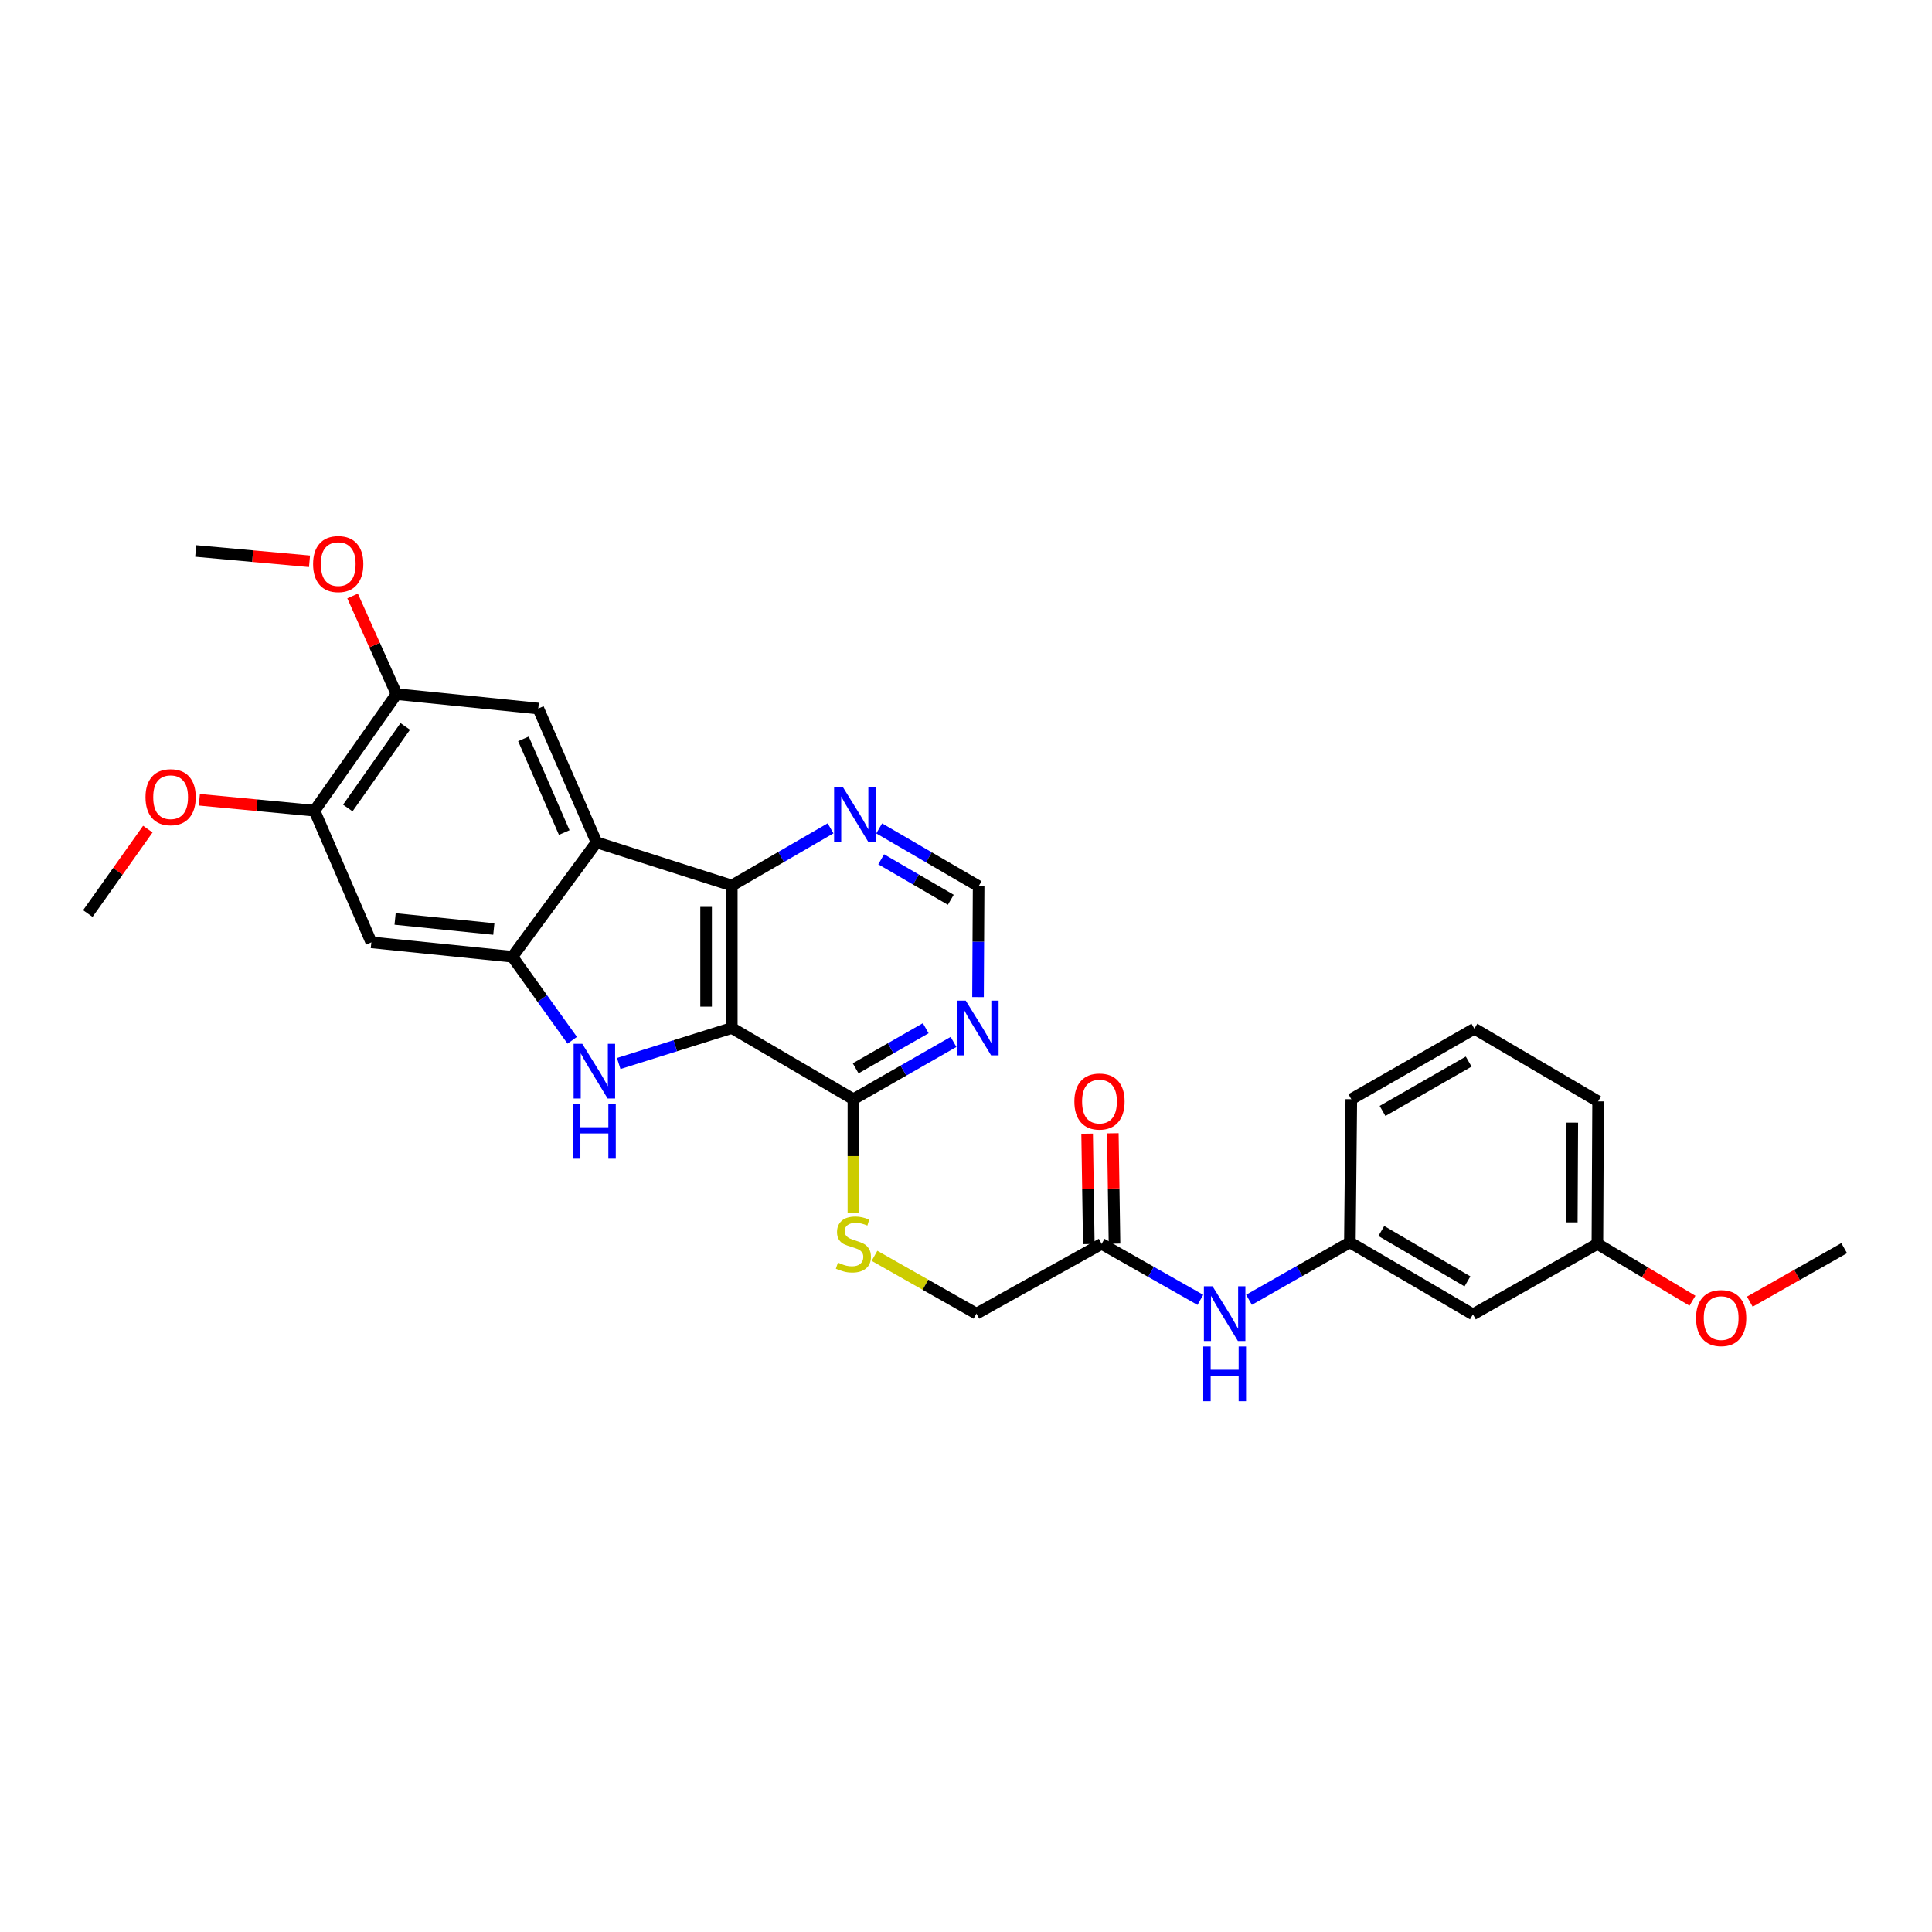 <?xml version='1.0' encoding='iso-8859-1'?>
<svg version='1.1' baseProfile='full'
              xmlns='http://www.w3.org/2000/svg'
                      xmlns:rdkit='http://www.rdkit.org/xml'
                      xmlns:xlink='http://www.w3.org/1999/xlink'
                  xml:space='preserve'
width='1000px' height='1000px' viewBox='0 0 1000 1000'>
<!-- END OF HEADER -->
<rect style='opacity:1.0;fill:#FFFFFF;stroke:none' width='1000' height='1000' x='0' y='0'> </rect>
<path class='bond-0' d='M 378.776,532.088 L 349.511,541.276' style='fill:none;fill-rule:evenodd;stroke:#000000;stroke-width:6px;stroke-linecap:butt;stroke-linejoin:miter;stroke-opacity:1' />
<path class='bond-0' d='M 349.511,541.276 L 320.247,550.464' style='fill:none;fill-rule:evenodd;stroke:#0000FF;stroke-width:6px;stroke-linecap:butt;stroke-linejoin:miter;stroke-opacity:1' />
<path class='bond-3' d='M 378.776,532.088 L 378.776,458.354' style='fill:none;fill-rule:evenodd;stroke:#000000;stroke-width:6px;stroke-linecap:butt;stroke-linejoin:miter;stroke-opacity:1' />
<path class='bond-3' d='M 365.473,521.028 L 365.473,469.414' style='fill:none;fill-rule:evenodd;stroke:#000000;stroke-width:6px;stroke-linecap:butt;stroke-linejoin:miter;stroke-opacity:1' />
<path class='bond-4' d='M 378.776,532.088 L 441.719,568.951' style='fill:none;fill-rule:evenodd;stroke:#000000;stroke-width:6px;stroke-linecap:butt;stroke-linejoin:miter;stroke-opacity:1' />
<path class='bond-2' d='M 296.186,538.44 L 280.693,516.829' style='fill:none;fill-rule:evenodd;stroke:#0000FF;stroke-width:6px;stroke-linecap:butt;stroke-linejoin:miter;stroke-opacity:1' />
<path class='bond-2' d='M 280.693,516.829 L 265.2,495.217' style='fill:none;fill-rule:evenodd;stroke:#000000;stroke-width:6px;stroke-linecap:butt;stroke-linejoin:miter;stroke-opacity:1' />
<path class='bond-1' d='M 308.766,435.998 L 378.776,458.354' style='fill:none;fill-rule:evenodd;stroke:#000000;stroke-width:6px;stroke-linecap:butt;stroke-linejoin:miter;stroke-opacity:1' />
<path class='bond-5' d='M 308.766,435.998 L 278.606,366.735' style='fill:none;fill-rule:evenodd;stroke:#000000;stroke-width:6px;stroke-linecap:butt;stroke-linejoin:miter;stroke-opacity:1' />
<path class='bond-5' d='M 292.046,430.92 L 270.934,382.436' style='fill:none;fill-rule:evenodd;stroke:#000000;stroke-width:6px;stroke-linecap:butt;stroke-linejoin:miter;stroke-opacity:1' />
<path class='bond-29' d='M 308.766,435.998 L 265.2,495.217' style='fill:none;fill-rule:evenodd;stroke:#000000;stroke-width:6px;stroke-linecap:butt;stroke-linejoin:miter;stroke-opacity:1' />
<path class='bond-6' d='M 265.2,495.217 L 192.205,487.768' style='fill:none;fill-rule:evenodd;stroke:#000000;stroke-width:6px;stroke-linecap:butt;stroke-linejoin:miter;stroke-opacity:1' />
<path class='bond-6' d='M 255.602,480.866 L 204.505,475.651' style='fill:none;fill-rule:evenodd;stroke:#000000;stroke-width:6px;stroke-linecap:butt;stroke-linejoin:miter;stroke-opacity:1' />
<path class='bond-8' d='M 378.776,458.354 L 404.334,443.551' style='fill:none;fill-rule:evenodd;stroke:#000000;stroke-width:6px;stroke-linecap:butt;stroke-linejoin:miter;stroke-opacity:1' />
<path class='bond-8' d='M 404.334,443.551 L 429.893,428.748' style='fill:none;fill-rule:evenodd;stroke:#0000FF;stroke-width:6px;stroke-linecap:butt;stroke-linejoin:miter;stroke-opacity:1' />
<path class='bond-7' d='M 441.719,568.951 L 467.629,554.124' style='fill:none;fill-rule:evenodd;stroke:#000000;stroke-width:6px;stroke-linecap:butt;stroke-linejoin:miter;stroke-opacity:1' />
<path class='bond-7' d='M 467.629,554.124 L 493.539,539.296' style='fill:none;fill-rule:evenodd;stroke:#0000FF;stroke-width:6px;stroke-linecap:butt;stroke-linejoin:miter;stroke-opacity:1' />
<path class='bond-7' d='M 442.885,552.957 L 461.022,542.578' style='fill:none;fill-rule:evenodd;stroke:#000000;stroke-width:6px;stroke-linecap:butt;stroke-linejoin:miter;stroke-opacity:1' />
<path class='bond-7' d='M 461.022,542.578 L 479.158,532.198' style='fill:none;fill-rule:evenodd;stroke:#0000FF;stroke-width:6px;stroke-linecap:butt;stroke-linejoin:miter;stroke-opacity:1' />
<path class='bond-11' d='M 441.719,568.951 L 441.719,598.391' style='fill:none;fill-rule:evenodd;stroke:#000000;stroke-width:6px;stroke-linecap:butt;stroke-linejoin:miter;stroke-opacity:1' />
<path class='bond-11' d='M 441.719,598.391 L 441.719,627.831' style='fill:none;fill-rule:evenodd;stroke:#CCCC00;stroke-width:6px;stroke-linecap:butt;stroke-linejoin:miter;stroke-opacity:1' />
<path class='bond-9' d='M 278.606,366.735 L 205.242,359.279' style='fill:none;fill-rule:evenodd;stroke:#000000;stroke-width:6px;stroke-linecap:butt;stroke-linejoin:miter;stroke-opacity:1' />
<path class='bond-10' d='M 192.205,487.768 L 162.769,419.621' style='fill:none;fill-rule:evenodd;stroke:#000000;stroke-width:6px;stroke-linecap:butt;stroke-linejoin:miter;stroke-opacity:1' />
<path class='bond-13' d='M 506.221,516.094 L 506.377,487.409' style='fill:none;fill-rule:evenodd;stroke:#0000FF;stroke-width:6px;stroke-linecap:butt;stroke-linejoin:miter;stroke-opacity:1' />
<path class='bond-13' d='M 506.377,487.409 L 506.533,458.724' style='fill:none;fill-rule:evenodd;stroke:#000000;stroke-width:6px;stroke-linecap:butt;stroke-linejoin:miter;stroke-opacity:1' />
<path class='bond-30' d='M 455.066,428.786 L 480.8,443.755' style='fill:none;fill-rule:evenodd;stroke:#0000FF;stroke-width:6px;stroke-linecap:butt;stroke-linejoin:miter;stroke-opacity:1' />
<path class='bond-30' d='M 480.8,443.755 L 506.533,458.724' style='fill:none;fill-rule:evenodd;stroke:#000000;stroke-width:6px;stroke-linecap:butt;stroke-linejoin:miter;stroke-opacity:1' />
<path class='bond-30' d='M 456.097,444.776 L 474.111,455.254' style='fill:none;fill-rule:evenodd;stroke:#0000FF;stroke-width:6px;stroke-linecap:butt;stroke-linejoin:miter;stroke-opacity:1' />
<path class='bond-30' d='M 474.111,455.254 L 492.124,465.732' style='fill:none;fill-rule:evenodd;stroke:#000000;stroke-width:6px;stroke-linecap:butt;stroke-linejoin:miter;stroke-opacity:1' />
<path class='bond-20' d='M 205.242,359.279 L 193.869,333.882' style='fill:none;fill-rule:evenodd;stroke:#000000;stroke-width:6px;stroke-linecap:butt;stroke-linejoin:miter;stroke-opacity:1' />
<path class='bond-20' d='M 193.869,333.882 L 182.496,308.484' style='fill:none;fill-rule:evenodd;stroke:#FF0000;stroke-width:6px;stroke-linecap:butt;stroke-linejoin:miter;stroke-opacity:1' />
<path class='bond-31' d='M 205.242,359.279 L 162.769,419.621' style='fill:none;fill-rule:evenodd;stroke:#000000;stroke-width:6px;stroke-linecap:butt;stroke-linejoin:miter;stroke-opacity:1' />
<path class='bond-31' d='M 209.749,375.987 L 180.019,418.226' style='fill:none;fill-rule:evenodd;stroke:#000000;stroke-width:6px;stroke-linecap:butt;stroke-linejoin:miter;stroke-opacity:1' />
<path class='bond-21' d='M 162.769,419.621 L 132.975,416.788' style='fill:none;fill-rule:evenodd;stroke:#000000;stroke-width:6px;stroke-linecap:butt;stroke-linejoin:miter;stroke-opacity:1' />
<path class='bond-21' d='M 132.975,416.788 L 103.181,413.955' style='fill:none;fill-rule:evenodd;stroke:#FF0000;stroke-width:6px;stroke-linecap:butt;stroke-linejoin:miter;stroke-opacity:1' />
<path class='bond-18' d='M 452.63,650.013 L 479.012,664.98' style='fill:none;fill-rule:evenodd;stroke:#CCCC00;stroke-width:6px;stroke-linecap:butt;stroke-linejoin:miter;stroke-opacity:1' />
<path class='bond-18' d='M 479.012,664.98 L 505.395,679.947' style='fill:none;fill-rule:evenodd;stroke:#000000;stroke-width:6px;stroke-linecap:butt;stroke-linejoin:miter;stroke-opacity:1' />
<path class='bond-12' d='M 570.216,643.823 L 505.395,679.947' style='fill:none;fill-rule:evenodd;stroke:#000000;stroke-width:6px;stroke-linecap:butt;stroke-linejoin:miter;stroke-opacity:1' />
<path class='bond-14' d='M 570.216,643.823 L 595.761,658.319' style='fill:none;fill-rule:evenodd;stroke:#000000;stroke-width:6px;stroke-linecap:butt;stroke-linejoin:miter;stroke-opacity:1' />
<path class='bond-14' d='M 595.761,658.319 L 621.307,672.814' style='fill:none;fill-rule:evenodd;stroke:#0000FF;stroke-width:6px;stroke-linecap:butt;stroke-linejoin:miter;stroke-opacity:1' />
<path class='bond-17' d='M 576.867,643.722 L 576.431,615.149' style='fill:none;fill-rule:evenodd;stroke:#000000;stroke-width:6px;stroke-linecap:butt;stroke-linejoin:miter;stroke-opacity:1' />
<path class='bond-17' d='M 576.431,615.149 L 575.996,586.577' style='fill:none;fill-rule:evenodd;stroke:#FF0000;stroke-width:6px;stroke-linecap:butt;stroke-linejoin:miter;stroke-opacity:1' />
<path class='bond-17' d='M 563.565,643.924 L 563.13,615.352' style='fill:none;fill-rule:evenodd;stroke:#000000;stroke-width:6px;stroke-linecap:butt;stroke-linejoin:miter;stroke-opacity:1' />
<path class='bond-17' d='M 563.13,615.352 L 562.695,586.78' style='fill:none;fill-rule:evenodd;stroke:#FF0000;stroke-width:6px;stroke-linecap:butt;stroke-linejoin:miter;stroke-opacity:1' />
<path class='bond-15' d='M 646.481,672.773 L 672.586,657.914' style='fill:none;fill-rule:evenodd;stroke:#0000FF;stroke-width:6px;stroke-linecap:butt;stroke-linejoin:miter;stroke-opacity:1' />
<path class='bond-15' d='M 672.586,657.914 L 698.69,643.054' style='fill:none;fill-rule:evenodd;stroke:#000000;stroke-width:6px;stroke-linecap:butt;stroke-linejoin:miter;stroke-opacity:1' />
<path class='bond-16' d='M 698.69,643.054 L 762.388,680.317' style='fill:none;fill-rule:evenodd;stroke:#000000;stroke-width:6px;stroke-linecap:butt;stroke-linejoin:miter;stroke-opacity:1' />
<path class='bond-16' d='M 714.962,637.161 L 759.55,663.245' style='fill:none;fill-rule:evenodd;stroke:#000000;stroke-width:6px;stroke-linecap:butt;stroke-linejoin:miter;stroke-opacity:1' />
<path class='bond-24' d='M 698.69,643.054 L 699.429,568.951' style='fill:none;fill-rule:evenodd;stroke:#000000;stroke-width:6px;stroke-linecap:butt;stroke-linejoin:miter;stroke-opacity:1' />
<path class='bond-19' d='M 762.388,680.317 L 826.803,643.823' style='fill:none;fill-rule:evenodd;stroke:#000000;stroke-width:6px;stroke-linecap:butt;stroke-linejoin:miter;stroke-opacity:1' />
<path class='bond-22' d='M 826.803,643.823 L 851.403,658.542' style='fill:none;fill-rule:evenodd;stroke:#000000;stroke-width:6px;stroke-linecap:butt;stroke-linejoin:miter;stroke-opacity:1' />
<path class='bond-22' d='M 851.403,658.542 L 876.003,673.262' style='fill:none;fill-rule:evenodd;stroke:#FF0000;stroke-width:6px;stroke-linecap:butt;stroke-linejoin:miter;stroke-opacity:1' />
<path class='bond-32' d='M 826.803,643.823 L 827.172,570.074' style='fill:none;fill-rule:evenodd;stroke:#000000;stroke-width:6px;stroke-linecap:butt;stroke-linejoin:miter;stroke-opacity:1' />
<path class='bond-32' d='M 813.556,632.694 L 813.814,581.07' style='fill:none;fill-rule:evenodd;stroke:#000000;stroke-width:6px;stroke-linecap:butt;stroke-linejoin:miter;stroke-opacity:1' />
<path class='bond-27' d='M 160.208,290.529 L 130.756,287.852' style='fill:none;fill-rule:evenodd;stroke:#FF0000;stroke-width:6px;stroke-linecap:butt;stroke-linejoin:miter;stroke-opacity:1' />
<path class='bond-27' d='M 130.756,287.852 L 101.304,285.175' style='fill:none;fill-rule:evenodd;stroke:#000000;stroke-width:6px;stroke-linecap:butt;stroke-linejoin:miter;stroke-opacity:1' />
<path class='bond-26' d='M 76.509,429.151 L 60.982,451.002' style='fill:none;fill-rule:evenodd;stroke:#FF0000;stroke-width:6px;stroke-linecap:butt;stroke-linejoin:miter;stroke-opacity:1' />
<path class='bond-26' d='M 60.982,451.002 L 45.455,472.854' style='fill:none;fill-rule:evenodd;stroke:#000000;stroke-width:6px;stroke-linecap:butt;stroke-linejoin:miter;stroke-opacity:1' />
<path class='bond-28' d='M 905.7,673.745 L 930.123,659.893' style='fill:none;fill-rule:evenodd;stroke:#FF0000;stroke-width:6px;stroke-linecap:butt;stroke-linejoin:miter;stroke-opacity:1' />
<path class='bond-28' d='M 930.123,659.893 L 954.545,646.04' style='fill:none;fill-rule:evenodd;stroke:#000000;stroke-width:6px;stroke-linecap:butt;stroke-linejoin:miter;stroke-opacity:1' />
<path class='bond-23' d='M 763.127,532.457 L 699.429,568.951' style='fill:none;fill-rule:evenodd;stroke:#000000;stroke-width:6px;stroke-linecap:butt;stroke-linejoin:miter;stroke-opacity:1' />
<path class='bond-23' d='M 760.185,549.474 L 715.597,575.02' style='fill:none;fill-rule:evenodd;stroke:#000000;stroke-width:6px;stroke-linecap:butt;stroke-linejoin:miter;stroke-opacity:1' />
<path class='bond-25' d='M 763.127,532.457 L 827.172,570.074' style='fill:none;fill-rule:evenodd;stroke:#000000;stroke-width:6px;stroke-linecap:butt;stroke-linejoin:miter;stroke-opacity:1' />
<path  class='atom-1' d='M 301.383 540.262
L 310.663 555.262
Q 311.583 556.742, 313.063 559.422
Q 314.543 562.102, 314.623 562.262
L 314.623 540.262
L 318.383 540.262
L 318.383 568.582
L 314.503 568.582
L 304.543 552.182
Q 303.383 550.262, 302.143 548.062
Q 300.943 545.862, 300.583 545.182
L 300.583 568.582
L 296.903 568.582
L 296.903 540.262
L 301.383 540.262
' fill='#0000FF'/>
<path  class='atom-1' d='M 296.563 571.414
L 300.403 571.414
L 300.403 583.454
L 314.883 583.454
L 314.883 571.414
L 318.723 571.414
L 318.723 599.734
L 314.883 599.734
L 314.883 586.654
L 300.403 586.654
L 300.403 599.734
L 296.563 599.734
L 296.563 571.414
' fill='#0000FF'/>
<path  class='atom-8' d='M 499.874 517.928
L 509.154 532.928
Q 510.074 534.408, 511.554 537.088
Q 513.034 539.768, 513.114 539.928
L 513.114 517.928
L 516.874 517.928
L 516.874 546.248
L 512.994 546.248
L 503.034 529.848
Q 501.874 527.928, 500.634 525.728
Q 499.434 523.528, 499.074 522.848
L 499.074 546.248
L 495.394 546.248
L 495.394 517.928
L 499.874 517.928
' fill='#0000FF'/>
<path  class='atom-9' d='M 436.213 407.301
L 445.493 422.301
Q 446.413 423.781, 447.893 426.461
Q 449.373 429.141, 449.453 429.301
L 449.453 407.301
L 453.213 407.301
L 453.213 435.621
L 449.333 435.621
L 439.373 419.221
Q 438.213 417.301, 436.973 415.101
Q 435.773 412.901, 435.413 412.221
L 435.413 435.621
L 431.733 435.621
L 431.733 407.301
L 436.213 407.301
' fill='#0000FF'/>
<path  class='atom-12' d='M 433.719 653.543
Q 434.039 653.663, 435.359 654.223
Q 436.679 654.783, 438.119 655.143
Q 439.599 655.463, 441.039 655.463
Q 443.719 655.463, 445.279 654.183
Q 446.839 652.863, 446.839 650.583
Q 446.839 649.023, 446.039 648.063
Q 445.279 647.103, 444.079 646.583
Q 442.879 646.063, 440.879 645.463
Q 438.359 644.703, 436.839 643.983
Q 435.359 643.263, 434.279 641.743
Q 433.239 640.223, 433.239 637.663
Q 433.239 634.103, 435.639 631.903
Q 438.079 629.703, 442.879 629.703
Q 446.159 629.703, 449.879 631.263
L 448.959 634.343
Q 445.559 632.943, 442.999 632.943
Q 440.239 632.943, 438.719 634.103
Q 437.199 635.223, 437.239 637.183
Q 437.239 638.703, 437.999 639.623
Q 438.799 640.543, 439.919 641.063
Q 441.079 641.583, 442.999 642.183
Q 445.559 642.983, 447.079 643.783
Q 448.599 644.583, 449.679 646.223
Q 450.799 647.823, 450.799 650.583
Q 450.799 654.503, 448.159 656.623
Q 445.559 658.703, 441.199 658.703
Q 438.679 658.703, 436.759 658.143
Q 434.879 657.623, 432.639 656.703
L 433.719 653.543
' fill='#CCCC00'/>
<path  class='atom-15' d='M 627.617 665.787
L 636.897 680.787
Q 637.817 682.267, 639.297 684.947
Q 640.777 687.627, 640.857 687.787
L 640.857 665.787
L 644.617 665.787
L 644.617 694.107
L 640.737 694.107
L 630.777 677.707
Q 629.617 675.787, 628.377 673.587
Q 627.177 671.387, 626.817 670.707
L 626.817 694.107
L 623.137 694.107
L 623.137 665.787
L 627.617 665.787
' fill='#0000FF'/>
<path  class='atom-15' d='M 622.797 696.939
L 626.637 696.939
L 626.637 708.979
L 641.117 708.979
L 641.117 696.939
L 644.957 696.939
L 644.957 725.259
L 641.117 725.259
L 641.117 712.179
L 626.637 712.179
L 626.637 725.259
L 622.797 725.259
L 622.797 696.939
' fill='#0000FF'/>
<path  class='atom-18' d='M 556.093 570.154
Q 556.093 563.354, 559.453 559.554
Q 562.813 555.754, 569.093 555.754
Q 575.373 555.754, 578.733 559.554
Q 582.093 563.354, 582.093 570.154
Q 582.093 577.034, 578.693 580.954
Q 575.293 584.834, 569.093 584.834
Q 562.853 584.834, 559.453 580.954
Q 556.093 577.074, 556.093 570.154
M 569.093 581.634
Q 573.413 581.634, 575.733 578.754
Q 578.093 575.834, 578.093 570.154
Q 578.093 564.594, 575.733 561.794
Q 573.413 558.954, 569.093 558.954
Q 564.773 558.954, 562.413 561.754
Q 560.093 564.554, 560.093 570.154
Q 560.093 575.874, 562.413 578.754
Q 564.773 581.634, 569.093 581.634
' fill='#FF0000'/>
<path  class='atom-21' d='M 162.06 291.958
Q 162.06 285.158, 165.42 281.358
Q 168.78 277.558, 175.06 277.558
Q 181.34 277.558, 184.7 281.358
Q 188.06 285.158, 188.06 291.958
Q 188.06 298.838, 184.66 302.758
Q 181.26 306.638, 175.06 306.638
Q 168.82 306.638, 165.42 302.758
Q 162.06 298.878, 162.06 291.958
M 175.06 303.438
Q 179.38 303.438, 181.7 300.558
Q 184.06 297.638, 184.06 291.958
Q 184.06 286.398, 181.7 283.598
Q 179.38 280.758, 175.06 280.758
Q 170.74 280.758, 168.38 283.558
Q 166.06 286.358, 166.06 291.958
Q 166.06 297.678, 168.38 300.558
Q 170.74 303.438, 175.06 303.438
' fill='#FF0000'/>
<path  class='atom-22' d='M 75.311 412.621
Q 75.311 405.821, 78.671 402.021
Q 82.031 398.221, 88.311 398.221
Q 94.591 398.221, 97.951 402.021
Q 101.311 405.821, 101.311 412.621
Q 101.311 419.501, 97.911 423.421
Q 94.511 427.301, 88.311 427.301
Q 82.071 427.301, 78.671 423.421
Q 75.311 419.541, 75.311 412.621
M 88.311 424.101
Q 92.631 424.101, 94.951 421.221
Q 97.311 418.301, 97.311 412.621
Q 97.311 407.061, 94.951 404.261
Q 92.631 401.421, 88.311 401.421
Q 83.991 401.421, 81.631 404.221
Q 79.311 407.021, 79.311 412.621
Q 79.311 418.341, 81.631 421.221
Q 83.991 424.101, 88.311 424.101
' fill='#FF0000'/>
<path  class='atom-23' d='M 877.87 682.237
Q 877.87 675.437, 881.23 671.637
Q 884.59 667.837, 890.87 667.837
Q 897.15 667.837, 900.51 671.637
Q 903.87 675.437, 903.87 682.237
Q 903.87 689.117, 900.47 693.037
Q 897.07 696.917, 890.87 696.917
Q 884.63 696.917, 881.23 693.037
Q 877.87 689.157, 877.87 682.237
M 890.87 693.717
Q 895.19 693.717, 897.51 690.837
Q 899.87 687.917, 899.87 682.237
Q 899.87 676.677, 897.51 673.877
Q 895.19 671.037, 890.87 671.037
Q 886.55 671.037, 884.19 673.837
Q 881.87 676.637, 881.87 682.237
Q 881.87 687.957, 884.19 690.837
Q 886.55 693.717, 890.87 693.717
' fill='#FF0000'/>
</svg>
